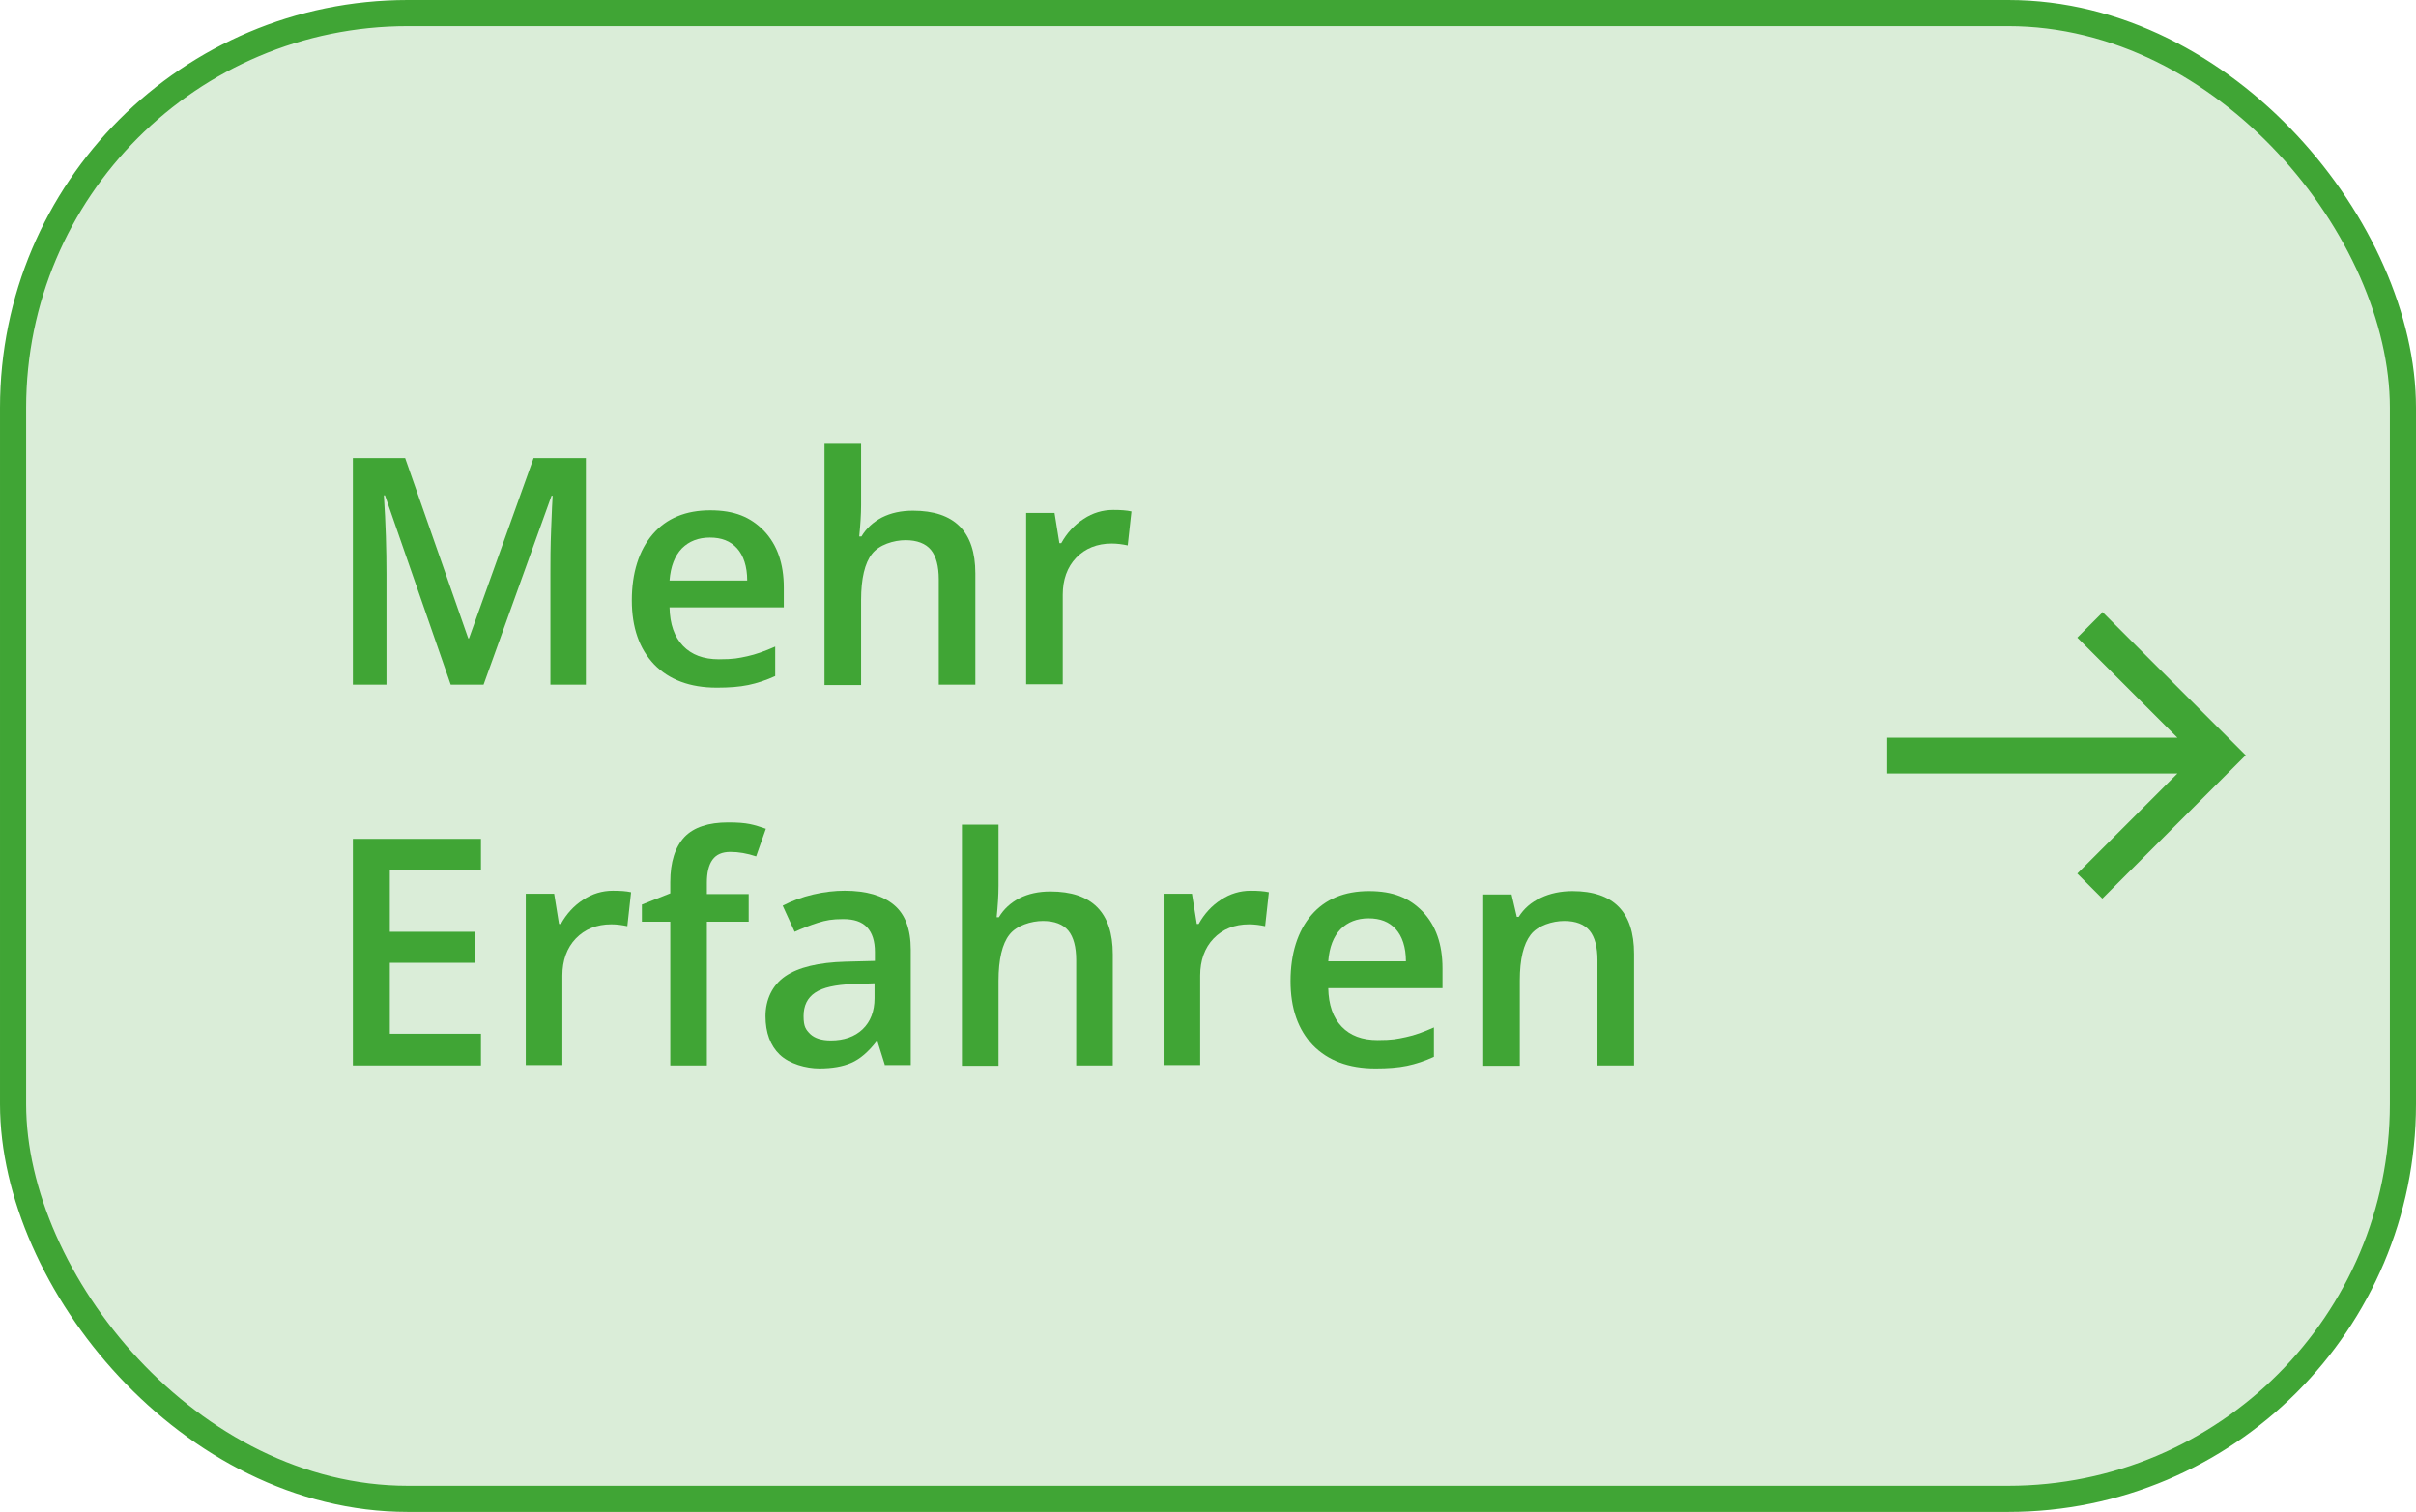 <?xml version="1.0" encoding="UTF-8"?>
<svg xmlns="http://www.w3.org/2000/svg" version="1.1" viewBox="0 0 647 405">
  <defs>
    <style>
      .cls-1 {
        fill: #40a535;
      }

      .cls-2 {
        fill: #daedd8;
        stroke: #40a535;
        stroke-miterlimit: 10;
        stroke-width: 7px;
      }
    </style>
  </defs>
  <!-- Generator: Adobe Illustrator 28.6.0, SVG Export Plug-In . SVG Version: 1.2.0 Build 709)  -->
  <g>
    <g id="Capa_1">
      <rect class="cls-2" x="3.5" y="3.5" width="640" height="398" rx="105.7" ry="105.7"></rect>
      <path class="cls-1" d="M563,164.1l-6.7,6.7,26.8,26.8h-77.7v9.6h77.7l-26.8,26.8,6.7,6.7,38.4-38.4-38.4-38.4Z"></path>
      <g>
        <path class="cls-1" d="M120.7,183.4l-17.6-50.7h-.3c.5,7.5.7,14.6.7,21.2v29.5h-9v-60.7h14l16.9,48.3h.2l17.3-48.3h14v60.7h-9.5v-30c0-3,0-6.9.2-11.8.2-4.8.3-7.8.4-8.8h-.3l-18.2,50.6h-8.8Z"></path>
        <path class="cls-1" d="M191.9,184.2c-7.1,0-12.7-2.1-16.7-6.2-4-4.2-6-9.9-6-17.2s1.9-13.4,5.6-17.7c3.7-4.3,8.9-6.4,15.4-6.4s10.8,1.8,14.4,5.5c3.5,3.7,5.3,8.7,5.3,15.2v5.3h-30.6c.1,4.5,1.3,7.9,3.6,10.3,2.3,2.4,5.5,3.6,9.6,3.6s5.2-.3,7.6-.8c2.3-.5,4.8-1.4,7.5-2.6v7.9c-2.4,1.1-4.8,1.9-7.2,2.4-2.4.5-5.2.7-8.3.7ZM190.1,144c-3.1,0-5.6,1-7.5,2.9-1.9,2-3,4.8-3.3,8.6h20.8c0-3.8-1-6.7-2.7-8.6-1.8-2-4.2-2.9-7.3-2.9Z"></path>
        <path class="cls-1" d="M261.2,183.4h-9.8v-28.2c0-3.5-.7-6.2-2.1-7.9-1.4-1.7-3.7-2.6-6.8-2.6s-7.1,1.2-9,3.7c-1.9,2.4-2.9,6.6-2.9,12.3v22.8h-9.8v-64.6h9.8v16.4c0,2.6-.2,5.4-.5,8.4h.6c1.3-2.2,3.2-3.9,5.5-5.1,2.4-1.2,5.1-1.8,8.3-1.8,11.1,0,16.7,5.6,16.7,16.8v29.9Z"></path>
        <path class="cls-1" d="M298.1,136.6c2,0,3.6.1,4.9.4l-1,9.1c-1.4-.3-2.8-.5-4.3-.5-3.9,0-7.1,1.3-9.5,3.8-2.4,2.5-3.6,5.9-3.6,9.9v24h-9.8v-45.9h7.6l1.3,8.1h.5c1.5-2.7,3.5-4.9,6-6.5,2.4-1.6,5.1-2.4,7.9-2.4Z"></path>
        <path class="cls-1" d="M128.8,285.4h-34.3v-60.7h34.3v8.4h-24.4v16.5h22.9v8.3h-22.9v19h24.4v8.4Z"></path>
        <path class="cls-1" d="M164.1,238.6c2,0,3.6.1,4.9.4l-1,9.1c-1.4-.3-2.8-.5-4.3-.5-3.9,0-7.1,1.3-9.5,3.8-2.4,2.5-3.6,5.9-3.6,9.9v24h-9.8v-45.9h7.6l1.3,8.1h.5c1.5-2.7,3.5-4.9,6-6.5,2.4-1.6,5.1-2.4,7.9-2.4Z"></path>
        <path class="cls-1" d="M200.5,246.9h-11.2v38.5h-9.8v-38.5h-7.6v-4.6l7.6-3v-3c0-5.4,1.3-9.4,3.8-12.1,2.5-2.6,6.4-3.9,11.7-3.9s6.8.6,10.1,1.7l-2.6,7.4c-2.4-.8-4.7-1.2-6.9-1.2s-3.8.7-4.8,2.1c-1,1.4-1.5,3.4-1.5,6.2v3h11.2v7.4Z"></path>
        <path class="cls-1" d="M237,285.4l-2-6.4h-.3c-2.2,2.8-4.4,4.7-6.7,5.7s-5.1,1.5-8.6,1.5-8-1.2-10.6-3.7c-2.5-2.4-3.8-5.9-3.8-10.3s1.8-8.3,5.3-10.7c3.5-2.4,8.9-3.7,16.1-3.9l7.9-.2v-2.4c0-2.9-.7-5.1-2.1-6.6-1.4-1.5-3.5-2.2-6.4-2.2s-4.6.3-6.8,1c-2.2.7-4.2,1.5-6.2,2.4l-3.2-7c2.5-1.3,5.2-2.3,8.2-3,3-.7,5.8-1,8.4-1,5.8,0,10.2,1.3,13.2,3.8,3,2.5,4.5,6.5,4.5,12v30.9h-7ZM222.5,278.7c3.5,0,6.4-1,8.5-3,2.1-2,3.2-4.8,3.2-8.3v-4l-5.9.2c-4.6.2-7.9.9-10,2.3-2.1,1.4-3.1,3.5-3.1,6.3s.6,3.6,1.8,4.8c1.2,1.1,3,1.7,5.5,1.7Z"></path>
        <path class="cls-1" d="M298,285.4h-9.8v-28.2c0-3.5-.7-6.2-2.1-7.9-1.4-1.7-3.7-2.6-6.8-2.6s-7.1,1.2-9,3.7c-1.9,2.4-2.9,6.6-2.9,12.3v22.8h-9.8v-64.6h9.8v16.4c0,2.6-.2,5.4-.5,8.4h.6c1.3-2.2,3.2-3.9,5.5-5.1,2.4-1.2,5.1-1.8,8.3-1.8,11.1,0,16.7,5.6,16.7,16.8v29.9Z"></path>
        <path class="cls-1" d="M334.9,238.6c2,0,3.6.1,4.9.4l-1,9.1c-1.4-.3-2.8-.5-4.3-.5-3.9,0-7.1,1.3-9.5,3.8-2.4,2.5-3.6,5.9-3.6,9.9v24h-9.8v-45.9h7.6l1.3,8.1h.5c1.5-2.7,3.5-4.9,6-6.5,2.4-1.6,5.1-2.4,7.9-2.4Z"></path>
        <path class="cls-1" d="M368.3,286.2c-7.1,0-12.7-2.1-16.7-6.2-4-4.2-6-9.9-6-17.2s1.9-13.4,5.6-17.7c3.7-4.3,8.9-6.4,15.4-6.4s10.8,1.8,14.4,5.5c3.5,3.7,5.3,8.7,5.3,15.2v5.3h-30.6c.1,4.5,1.3,7.9,3.6,10.3,2.3,2.4,5.5,3.6,9.6,3.6s5.2-.3,7.6-.8,4.8-1.4,7.5-2.6v7.9c-2.4,1.1-4.8,1.9-7.2,2.4-2.4.5-5.2.7-8.3.7ZM366.5,246c-3.1,0-5.6,1-7.5,2.9-1.9,2-3,4.8-3.3,8.6h20.8c0-3.8-1-6.7-2.7-8.6-1.8-2-4.2-2.9-7.3-2.9Z"></path>
        <path class="cls-1" d="M437.6,285.4h-9.8v-28.2c0-3.5-.7-6.2-2.1-7.9-1.4-1.7-3.7-2.6-6.8-2.6s-7.1,1.2-9,3.7-2.9,6.5-2.9,12.2v22.9h-9.8v-45.9h7.6l1.4,6h.5c1.4-2.2,3.3-3.9,5.9-5.1,2.5-1.2,5.4-1.8,8.5-1.8,11,0,16.5,5.6,16.5,16.8v29.9Z"></path>
      </g>
    </g>
  </g>
</svg>
